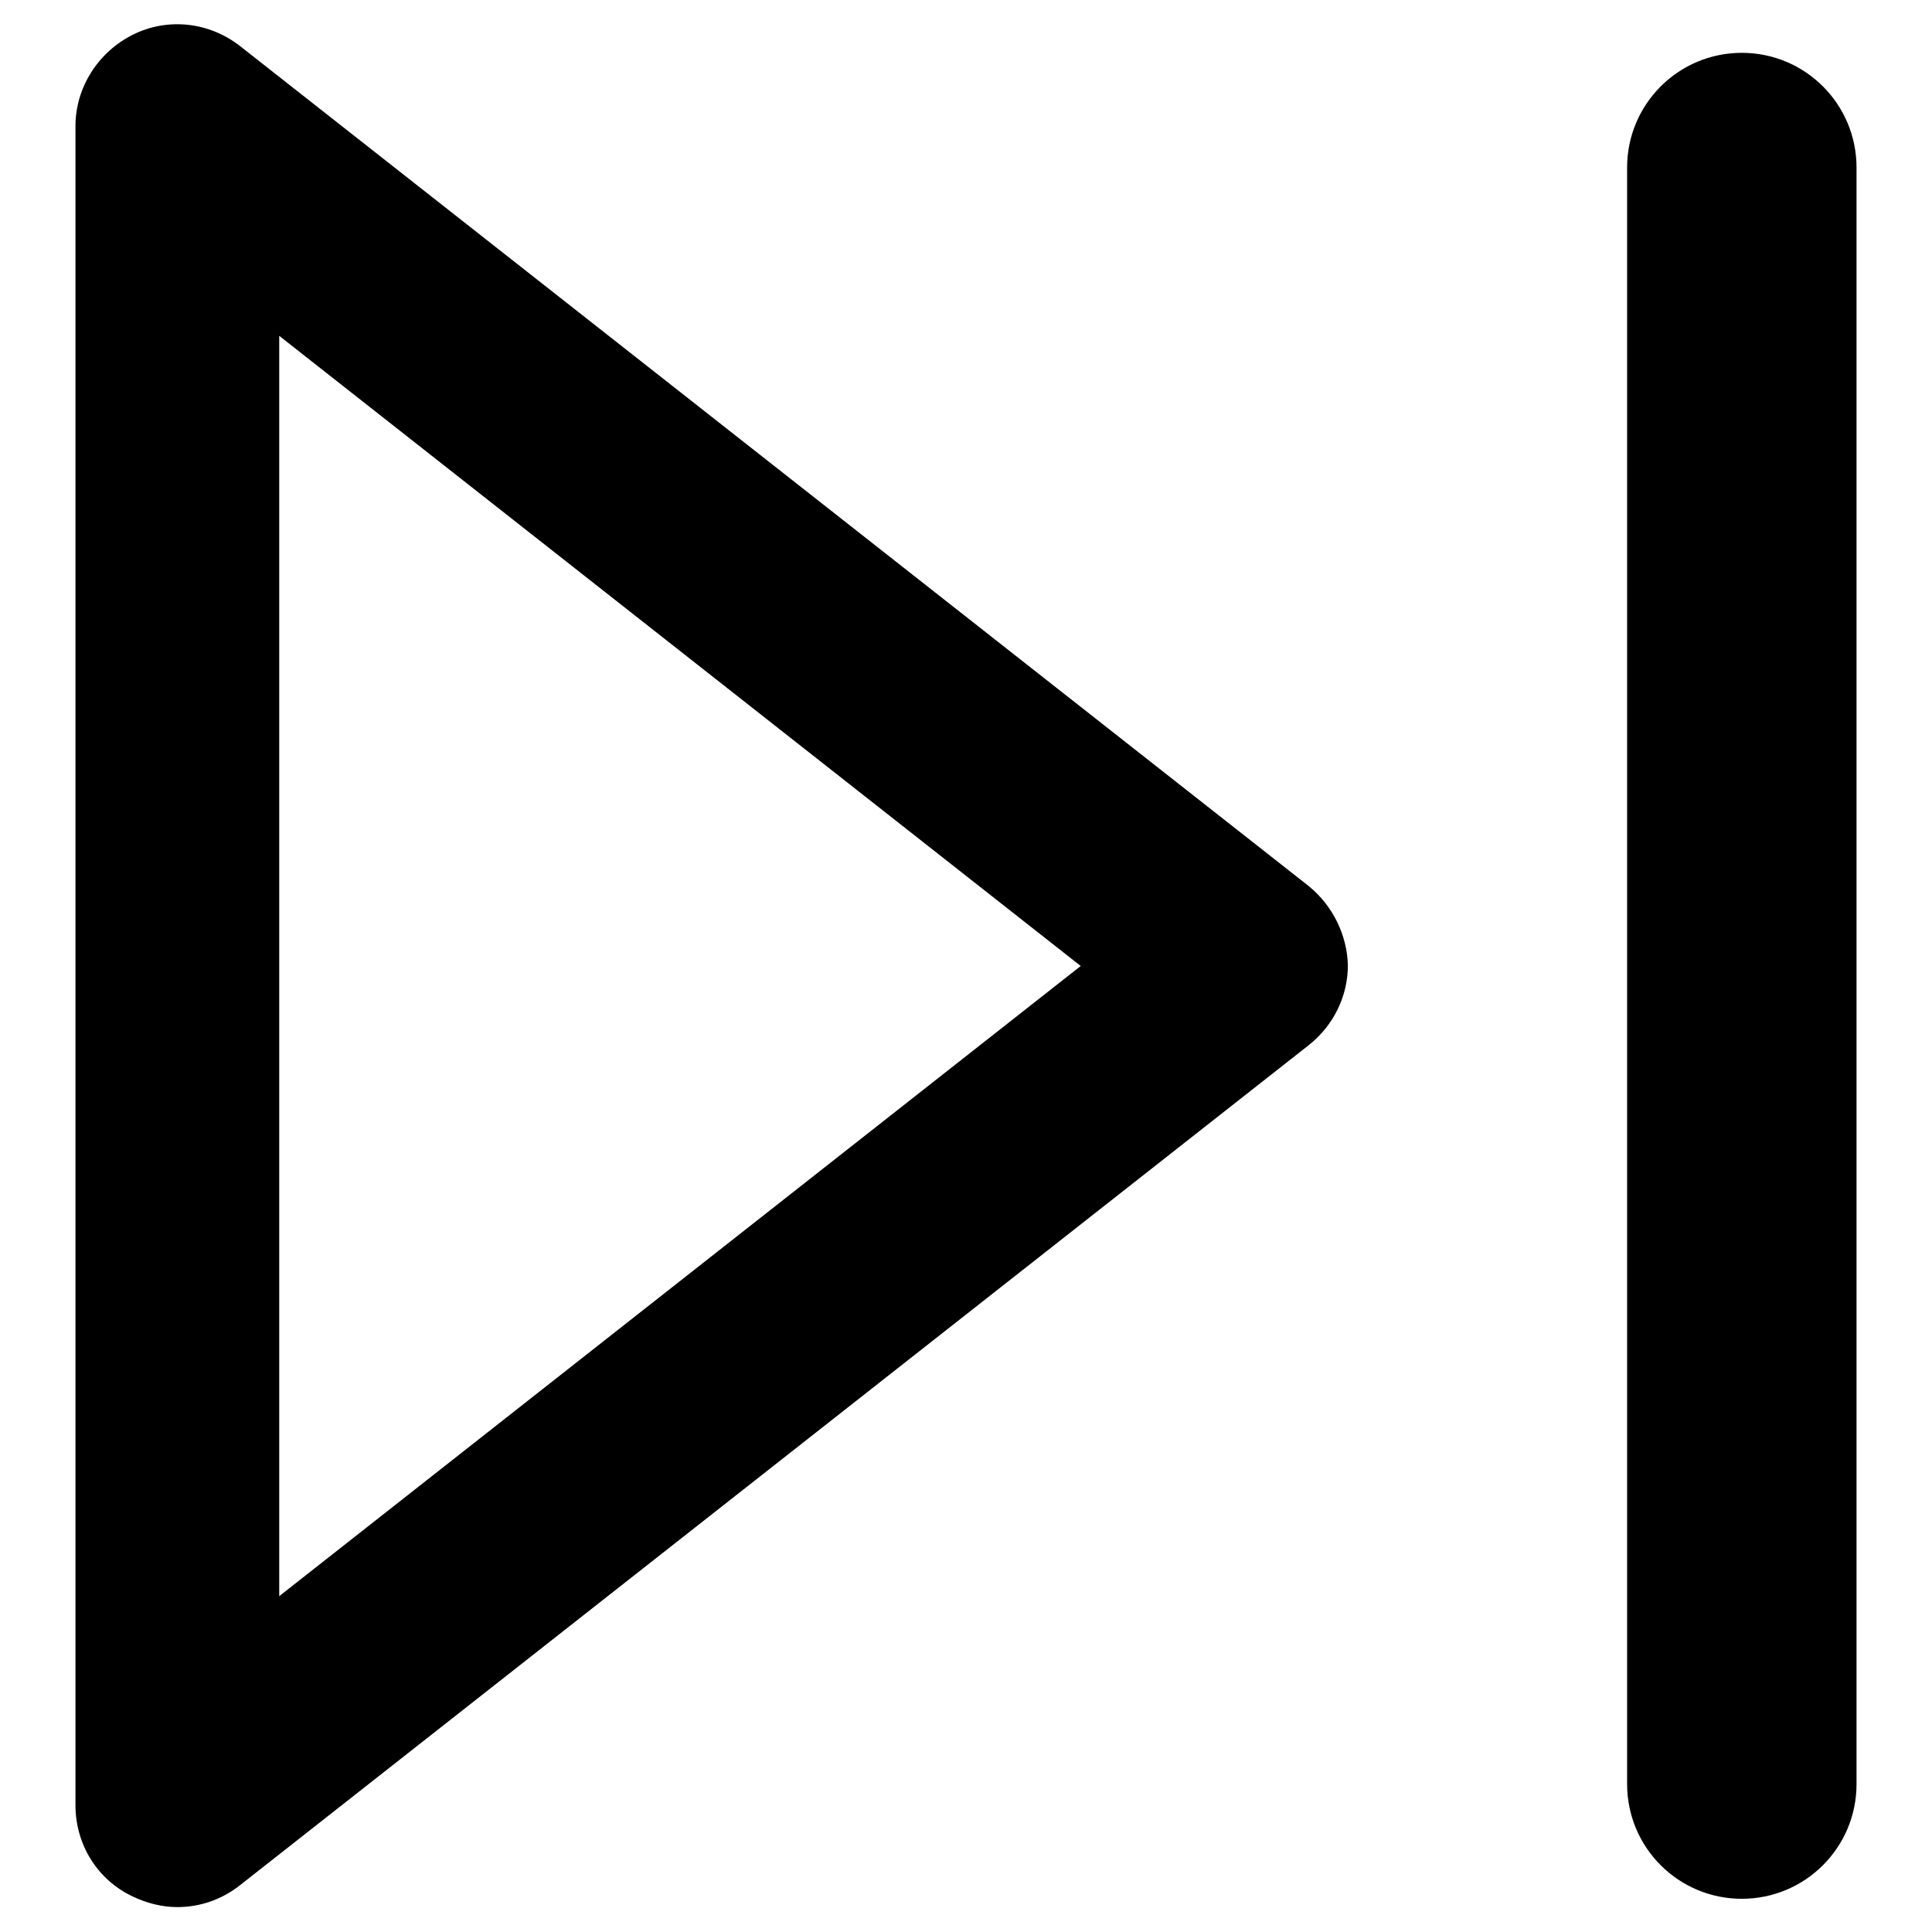 <?xml version="1.0" encoding="utf-8"?>
<!-- Svg Vector Icons : http://www.onlinewebfonts.com/icon -->
<!DOCTYPE svg PUBLIC "-//W3C//DTD SVG 1.1//EN" "http://www.w3.org/Graphics/SVG/1.1/DTD/svg11.dtd">
<svg version="1.1" xmlns="http://www.w3.org/2000/svg" xmlns:xlink="http://www.w3.org/1999/xlink" x="0px" y="0px" viewBox="0 0 256 256" enable-background="new 0 0 256 256" xml:space="preserve">
<g> <path fill="#000000" d="M173.4,117.4L31.8,6.1c-4.1-3.2-9.6-3.8-14.2-1.5c-4.6,2.3-7.6,7-7.6,12.1v222.5c0,5.2,2.9,9.9,7.6,12.1 c1.9,0.9,3.9,1.4,5.9,1.4c3,0,5.9-1,8.3-2.9l141.6-111.3c3.3-2.6,5.2-6.5,5.2-10.6C178.5,123.9,176.6,120,173.4,117.4z M37,211.5 v-167L143.2,128L37,211.5z M246,22.2v214.2c0,8.4-6.8,15.2-15.2,15.2s-15.2-6.8-15.2-15.2V22.2c0-8.4,6.8-15.2,15.2-15.2 S246,13.8,246,22.2z"/></g>
</svg>